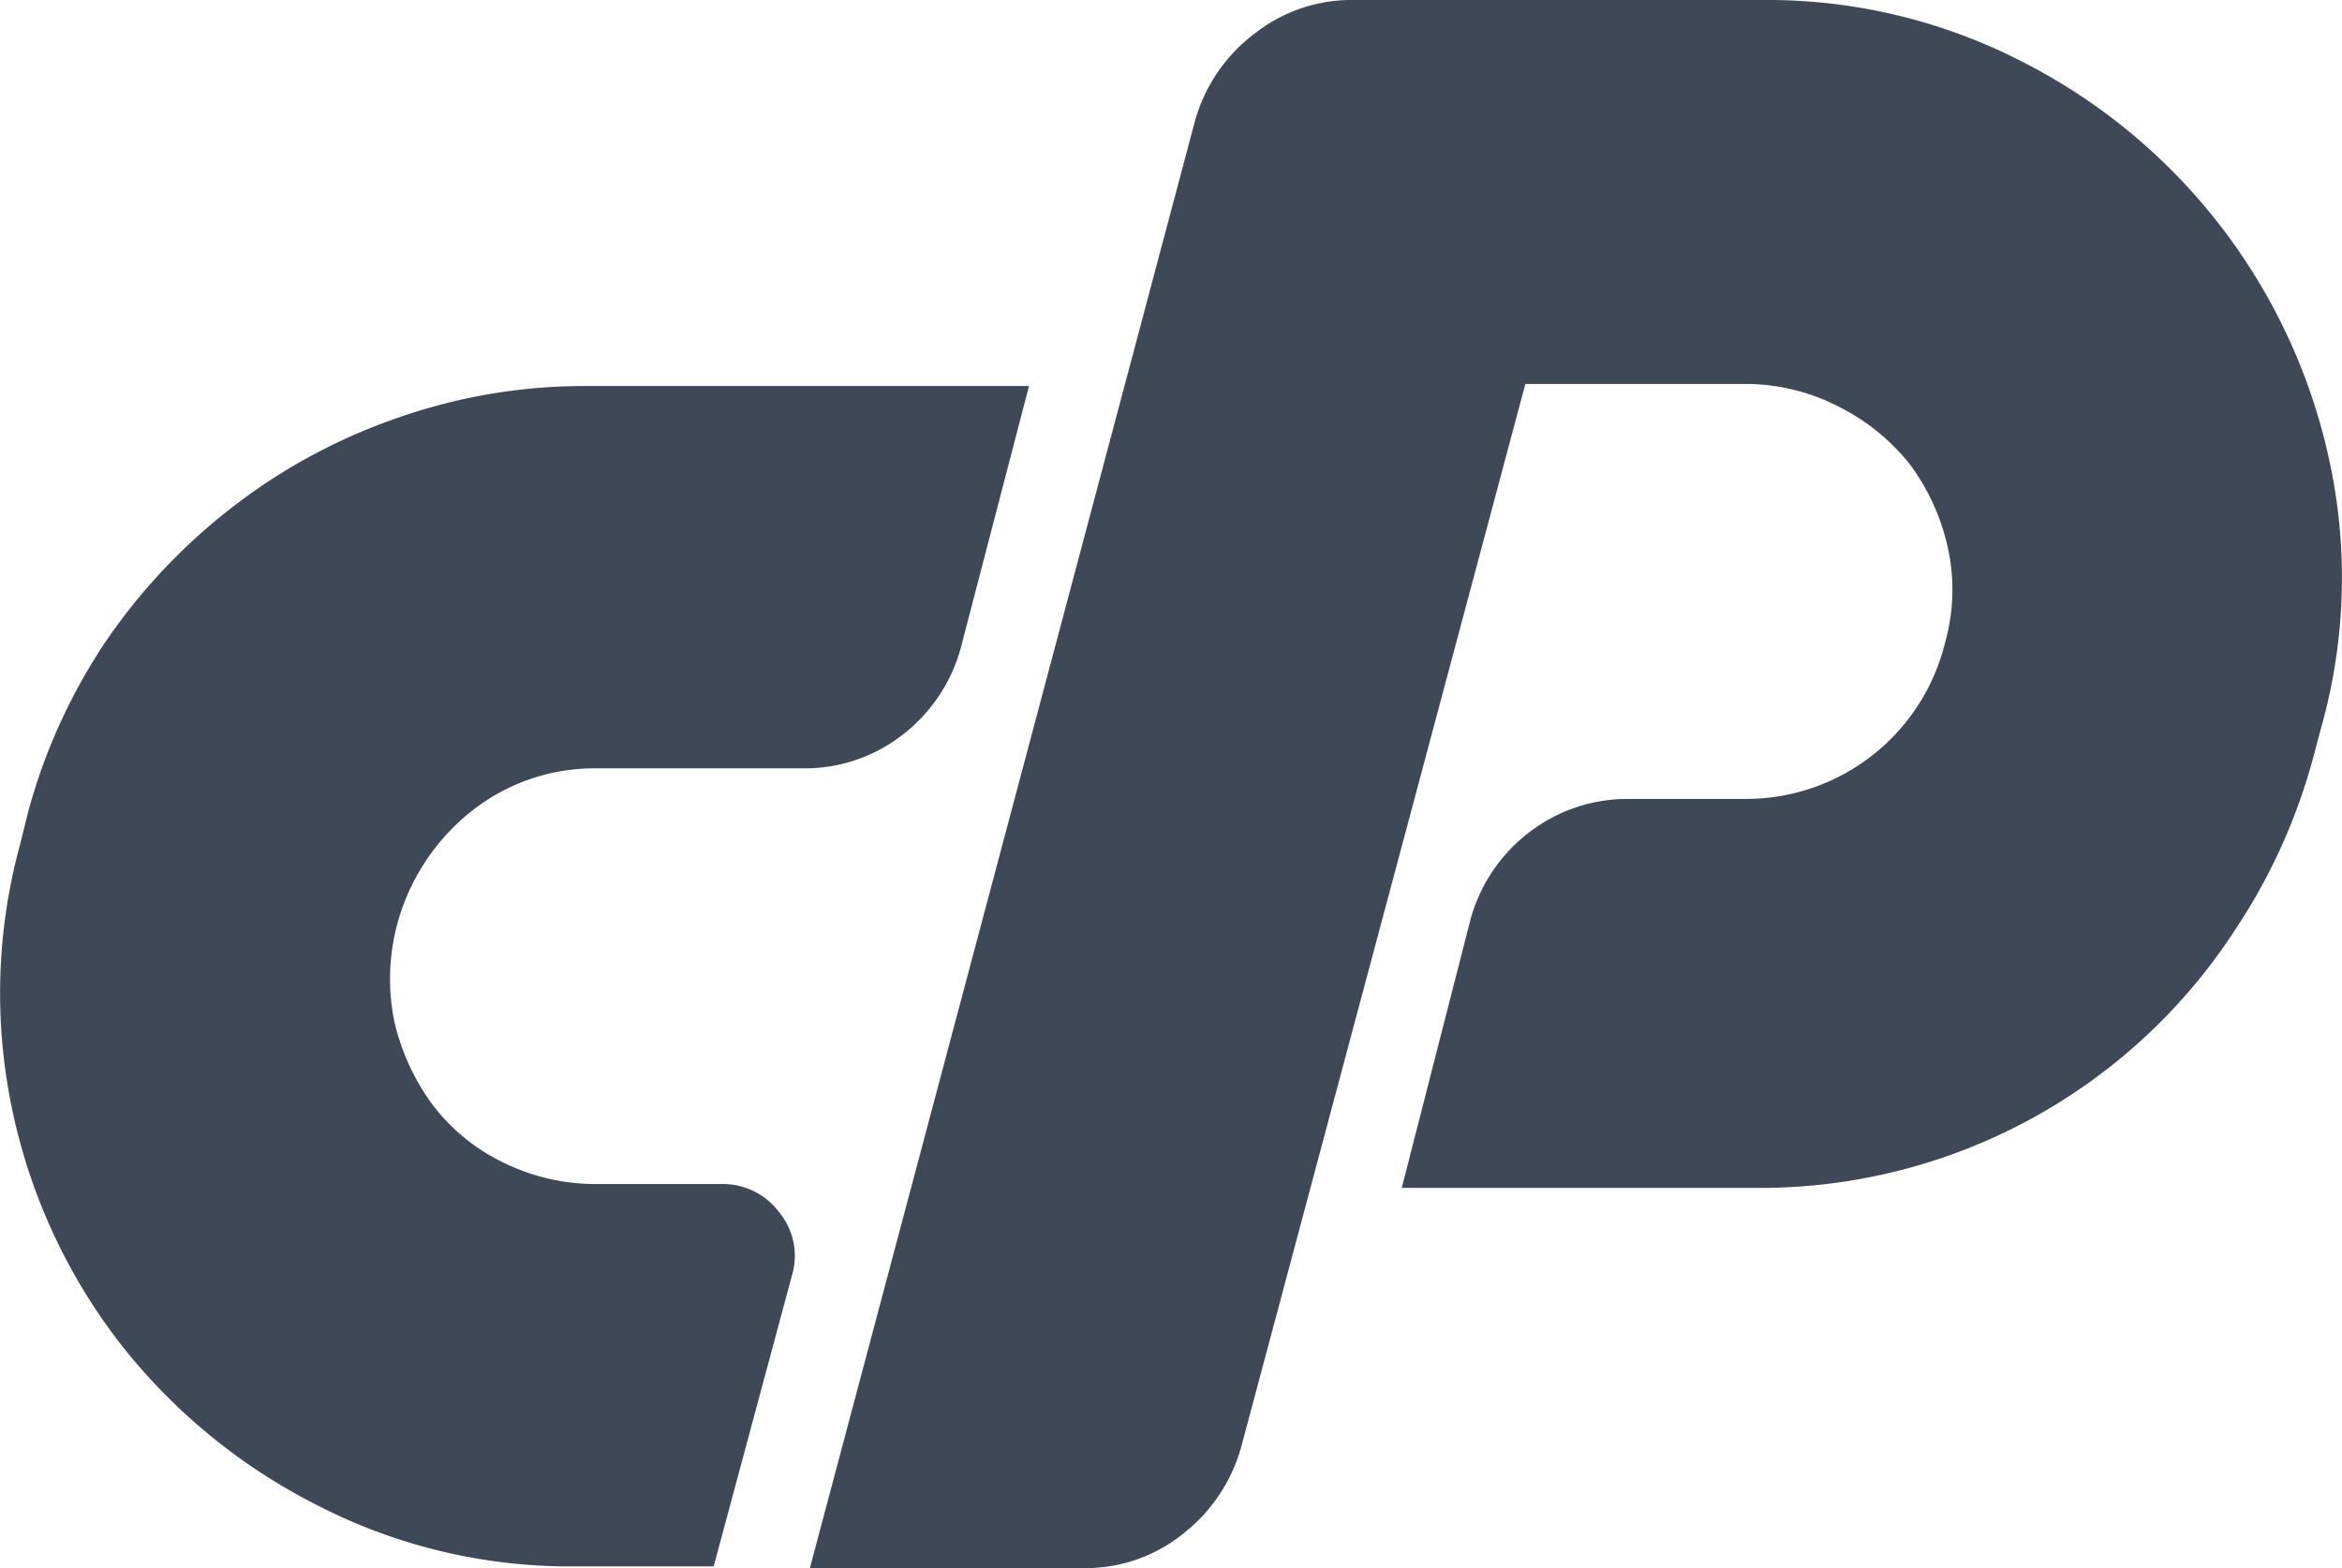 <svg xmlns="http://www.w3.org/2000/svg" width="46.999" height="31.478" viewBox="0 0 46.999 31.478">
    <path id="CPanel_logo" d="M11.759,7.748H20.65l-1.374,5.275A3.293,3.293,0,0,1,18.1,14.757a3.191,3.191,0,0,1-2,.664h-4.1a3.975,3.975,0,0,0-2.5.83,4.335,4.335,0,0,0-1.513,2.241A4.27,4.27,0,0,0,7.913,20.5a4.538,4.538,0,0,0,.765,1.669,3.91,3.91,0,0,0,1.42,1.162,4.187,4.187,0,0,0,1.891.433h2.49a1.411,1.411,0,0,1,1.162.572,1.374,1.374,0,0,1,.249,1.273l-1.568,5.829H11.556A11.067,11.067,0,0,1,6.345,30.2,11.732,11.732,0,0,1,2.4,26.95a11.52,11.52,0,0,1-2.14-4.611A11.316,11.316,0,0,1,.4,16.961l.157-.636A11.547,11.547,0,0,1,2.14,12.848a11.814,11.814,0,0,1,2.564-2.7A11.546,11.546,0,0,1,7.987,8.384a11.289,11.289,0,0,1,3.772-.636Zm4.492,23.73L23.979,2.435a3.3,3.3,0,0,1,1.2-1.762A3.145,3.145,0,0,1,27.189,0h8.218A11.159,11.159,0,0,1,40.58,1.237a11.75,11.75,0,0,1,6.161,7.987,11.067,11.067,0,0,1-.157,5.368l-.157.59a11.7,11.7,0,0,1-1.577,3.486,11.365,11.365,0,0,1-9.6,5.174H28.13l1.383-5.4a3.293,3.293,0,0,1,1.171-1.734,3.237,3.237,0,0,1,2.011-.673h2.352a4.113,4.113,0,0,0,3.984-3.127,3.911,3.911,0,0,0,.055-1.928,4.39,4.39,0,0,0-.765-1.669,4.252,4.252,0,0,0-1.43-1.153,4.086,4.086,0,0,0-1.845-.452H30.611L24.9,29.071A3.357,3.357,0,0,1,23.721,30.8a3.117,3.117,0,0,1-1.964.673Z" transform="translate(0 0)" fill="#3f4857"></path>
</svg>